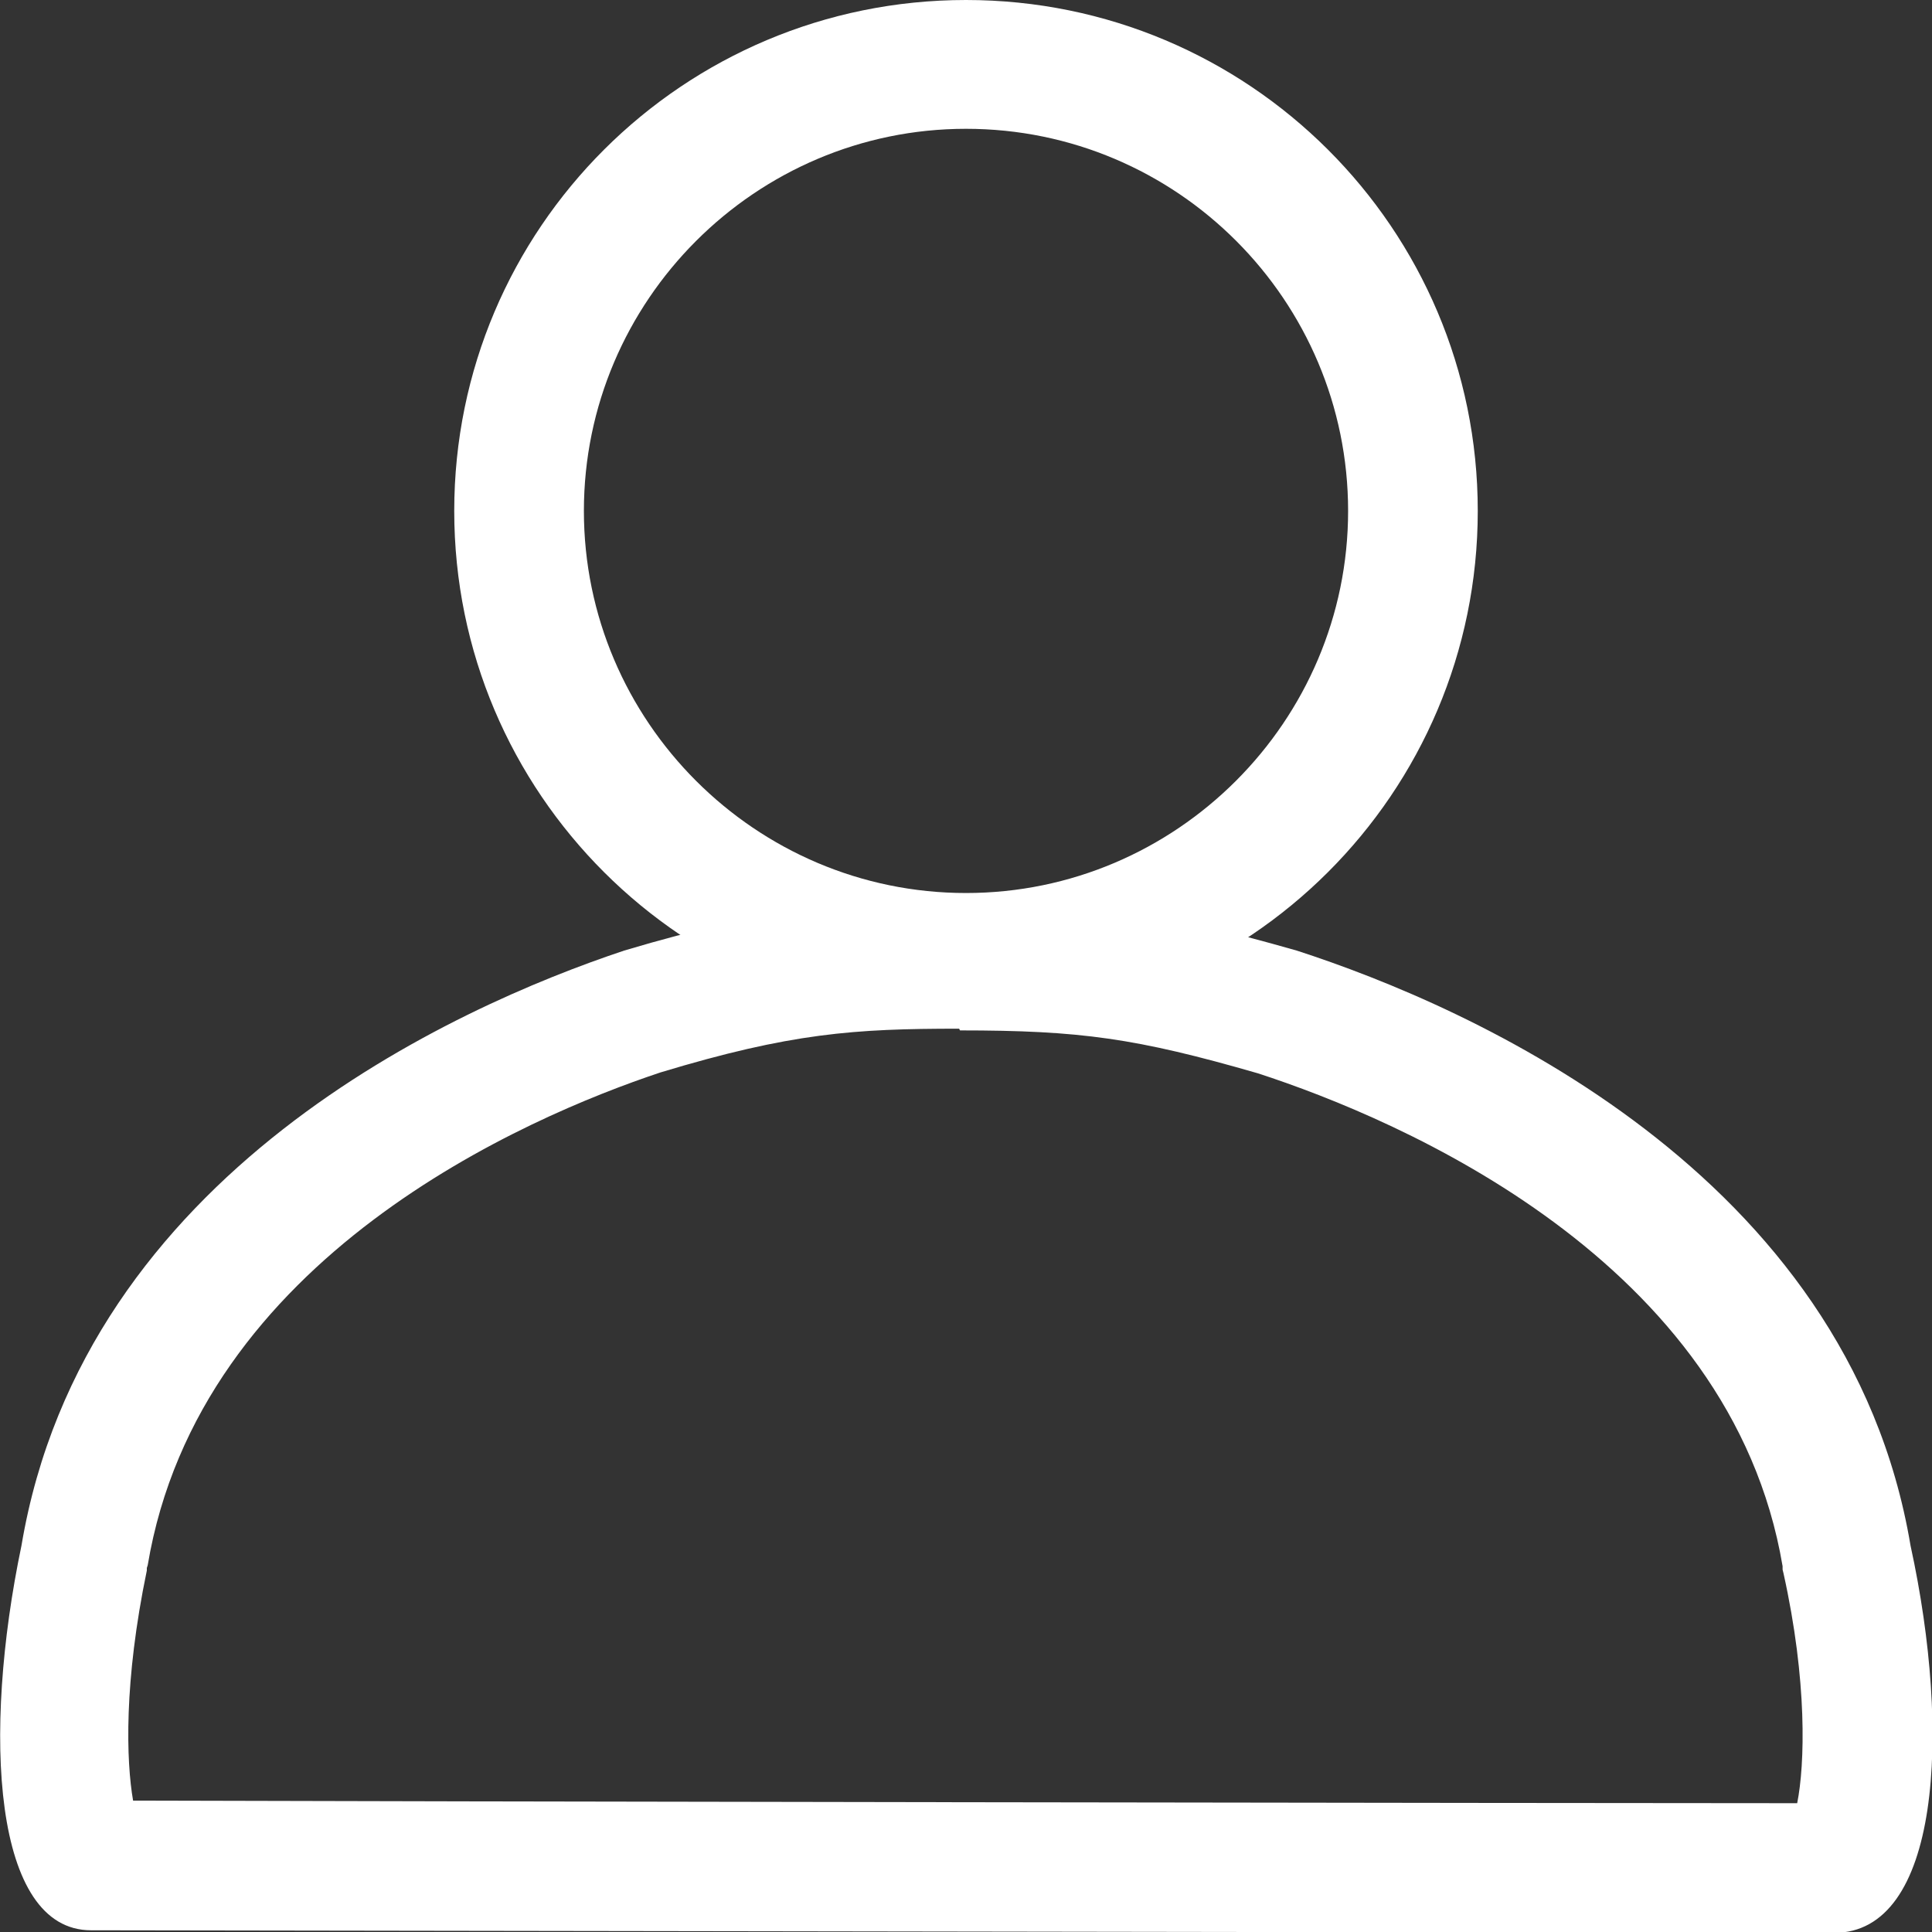 <?xml version="1.0" encoding="UTF-8"?>
<svg xmlns="http://www.w3.org/2000/svg" version="1.1" viewBox="0 0 22.5 22.5">
  <rect x="0" y="0" width="22.5" height="22.5" fill="#333333" stroke="none"/>
  <defs>
    <style>
      .cls-1 {
        fill: #fff;
      }
    </style>
  </defs>
  <!-- Generator: Adobe Illustrator 28.7.1, SVG Export Plug-In . SVG Version: 1.2.0 Build 142)  -->
  <g>
    <g id="Layer_1">
      <path class="cls-1" d="M11.18,12c1.4,0,2.05.09,3.47.5,1.66.54,5.51,2.18,6.11,5.74v.04s.01.04.01.04c.28,1.26.25,2.23.16,2.68-2.61,0-16.54-.02-19.38-.03-.08-.46-.11-1.38.16-2.68v-.03s.01-.03.01-.03c.6-3.59,4.41-5.22,5.97-5.74,1.52-.46,2.26-.51,3.48-.51M11.18,10.5c-1.29,0-2.2.06-3.91.57-1.98.66-6.29,2.59-7.02,6.93-.46,2.2-.33,4.48.81,4.48,0,0,20.22.03,20.3.03,1.23,0,1.37-2.31.89-4.51-.73-4.35-5.14-6.28-7.15-6.93-1.58-.45-2.37-.57-3.91-.57h0Z"/>
      <path class="cls-1" d="M11.25,1.5c2.46,0,4.45,2,4.45,4.45s-2,4.45-4.45,4.45-4.45-2-4.45-4.45,2-4.45,4.45-4.45M11.25,0c-3.29,0-5.96,2.66-5.96,5.95s2.67,5.95,5.96,5.95,5.96-2.66,5.96-5.95S14.54,0,11.25,0h0Z"/>
    </g>
  </g>
</svg>